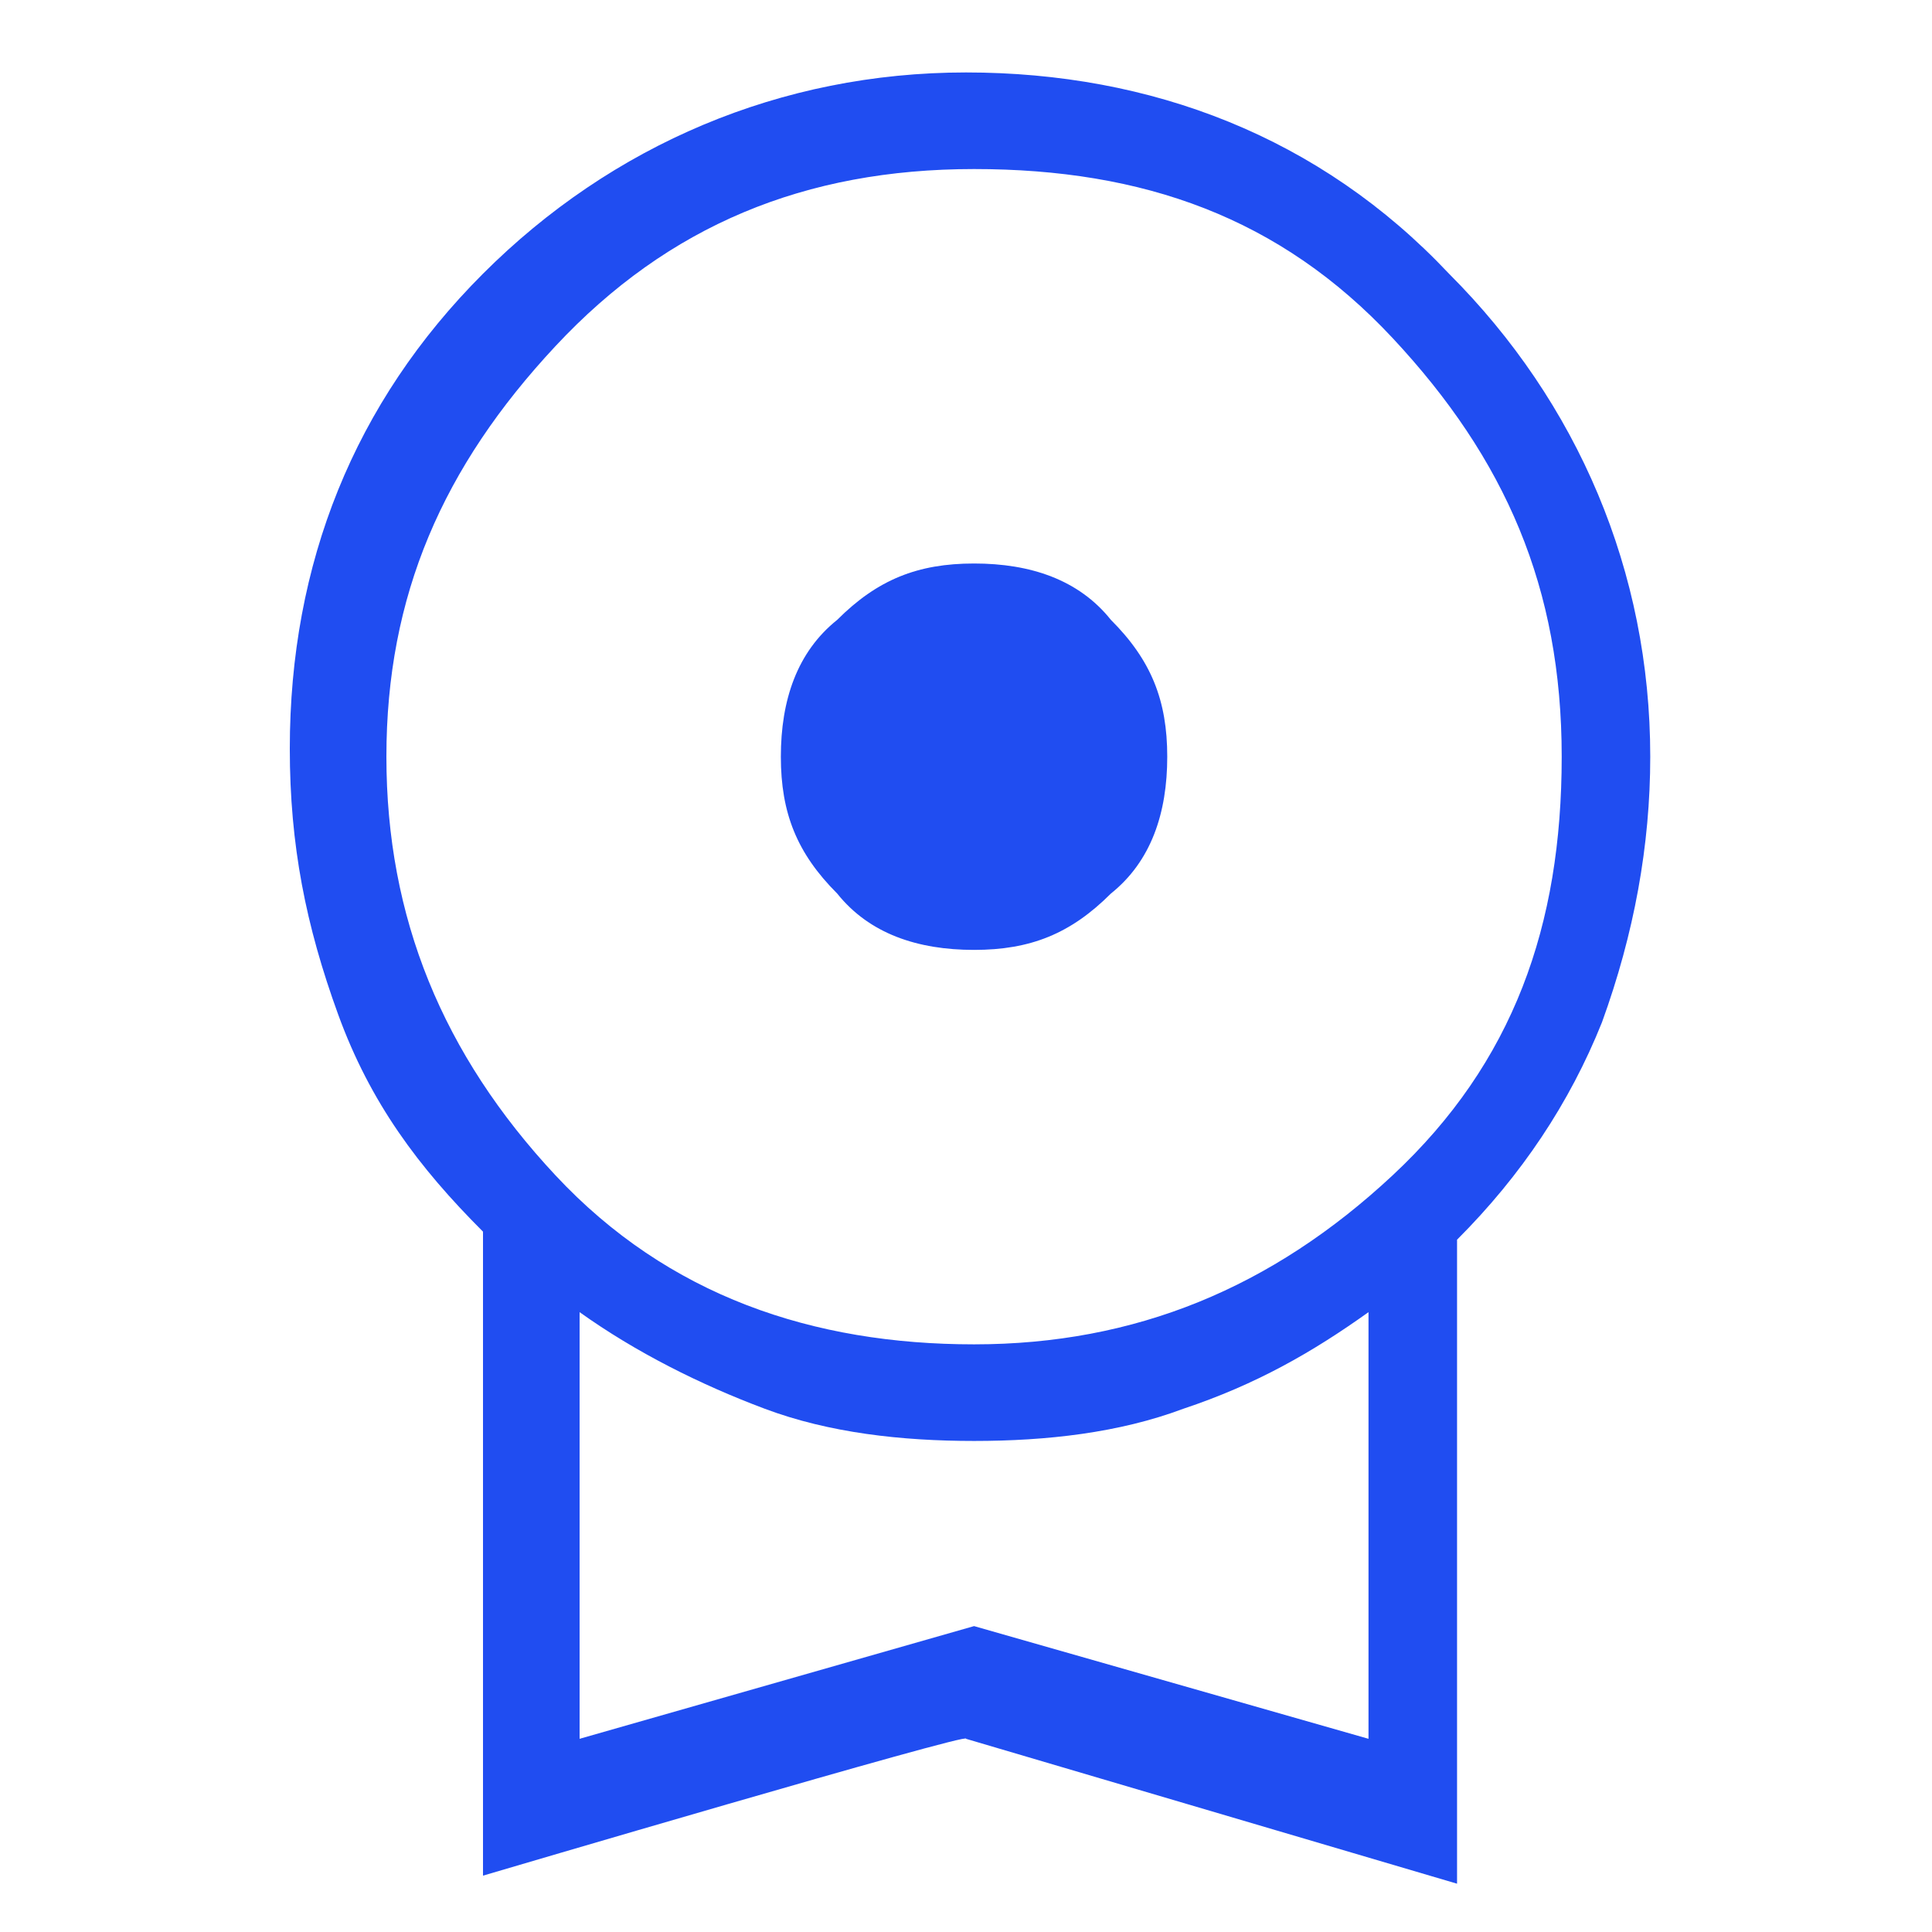 <?xml version="1.0" encoding="utf-8"?>
<!-- Generator: Adobe Illustrator 27.0.0, SVG Export Plug-In . SVG Version: 6.00 Build 0)  -->
<svg version="1.1" id="Layer_1" xmlns="http://www.w3.org/2000/svg" xmlns:xlink="http://www.w3.org/1999/xlink" x="0px" y="0px"
	 viewBox="0 0 24 24" style="enable-background:new 0 0 24 24;" xml:space="preserve">
<style type="text/css">
	.st0{fill:#204DF1;}
</style>
<path class="st0" d="M12.1,11.8c-0.7,0-1.3-0.2-1.7-0.7c-0.5-0.5-0.7-1-0.7-1.7c0-0.7,0.2-1.3,0.7-1.7c0.5-0.5,1-0.7,1.7-0.7
	s1.3,0.2,1.7,0.7c0.5,0.5,0.7,1,0.7,1.7c0,0.7-0.2,1.3-0.7,1.7C13.3,11.6,12.8,11.8,12.1,11.8z M6,23.3v-8c-0.8-0.8-1.4-1.6-1.8-2.7
	s-0.6-2.1-0.6-3.3C3.6,7,4.4,5,6,3.4c1.6-1.6,3.7-2.5,6-2.5s4.4,0.8,6,2.5c1.6,1.6,2.5,3.7,2.5,6c0,1.1-0.2,2.2-0.6,3.3
	c-0.4,1-1,1.9-1.8,2.7v8l-6.1-1.8C12.1,21.5,6,23.3,6,23.3z M12.1,16.7c2,0,3.7-0.7,5.2-2.1s2.1-3.1,2.1-5.2s-0.7-3.7-2.1-5.2
	s-3.1-2.1-5.2-2.1S8.3,2.8,6.9,4.3S4.8,7.4,4.8,9.4s0.7,3.7,2.1,5.2S10.1,16.7,12.1,16.7z M7.2,21.6l4.9-1.4l4.9,1.4v-5.3
	c-0.7,0.5-1.4,0.9-2.3,1.2c-0.8,0.3-1.7,0.4-2.6,0.4s-1.8-0.1-2.6-0.4c-0.8-0.3-1.6-0.7-2.3-1.2C7.2,16.4,7.2,21.6,7.2,21.6z"/>
</svg>
